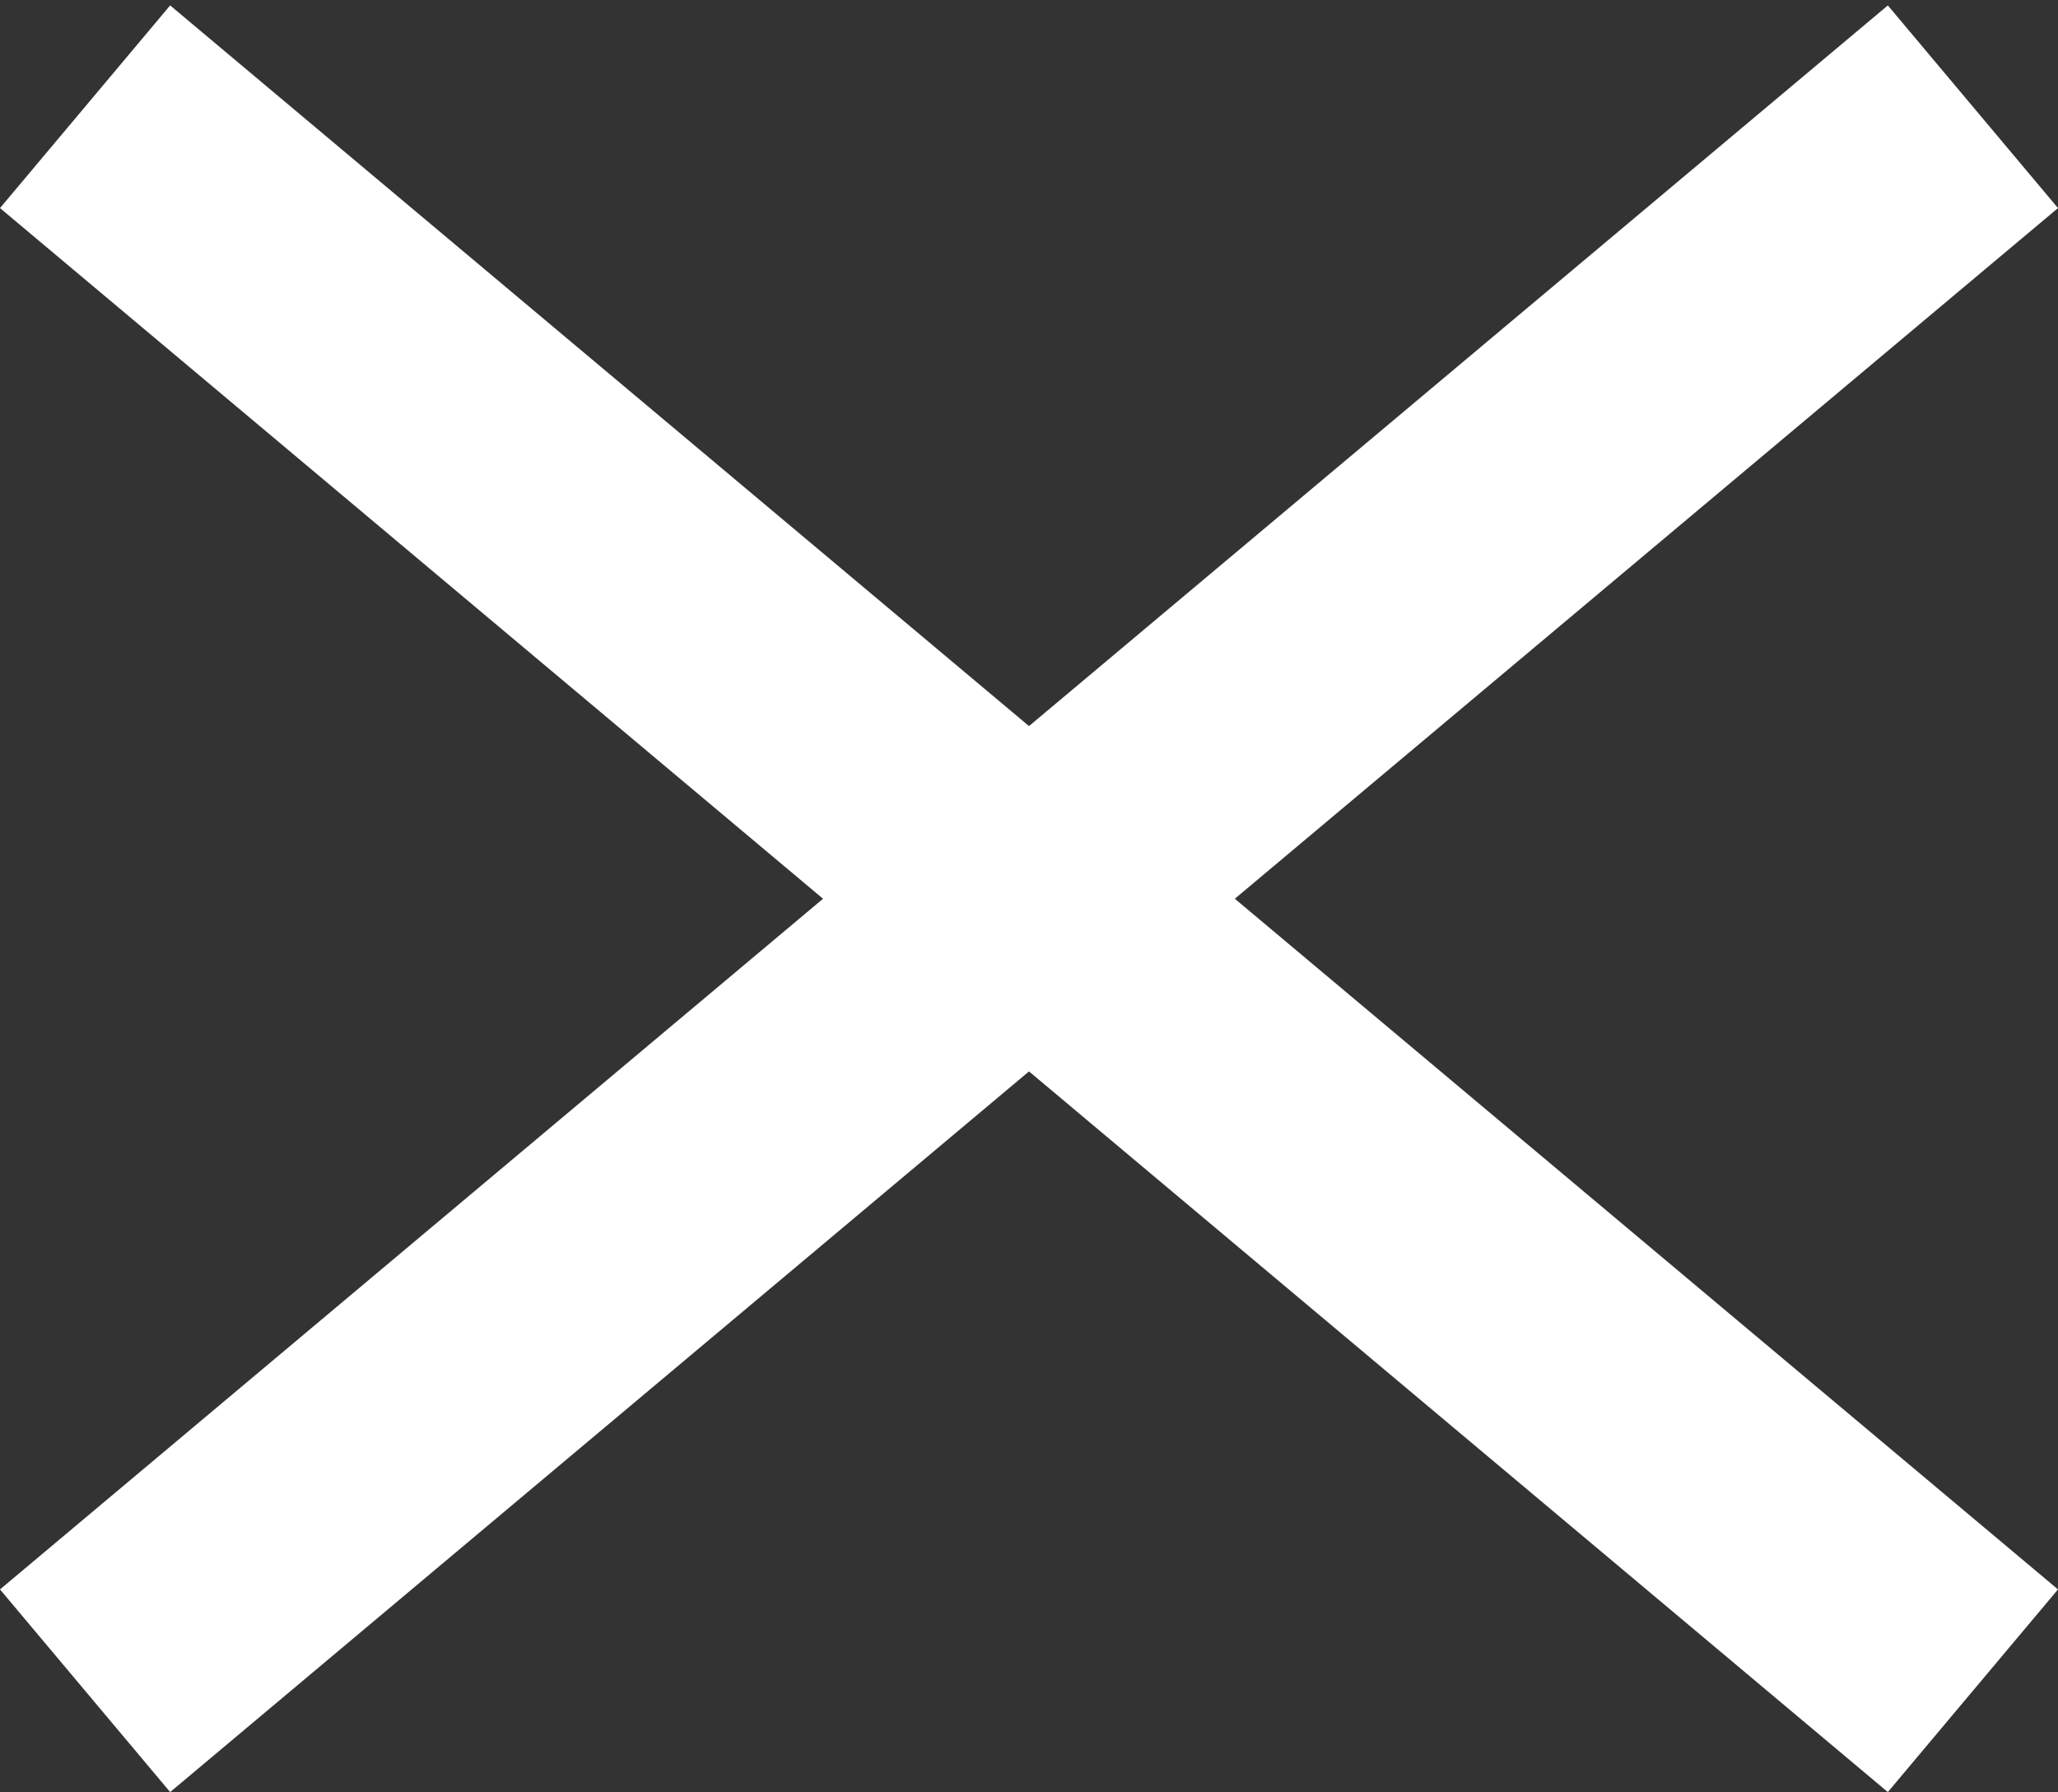 <?xml version="1.0" encoding="utf-8"?>
<!-- Generator: Adobe Illustrator 25.4.0, SVG Export Plug-In . SVG Version: 6.00 Build 0)  -->
<svg version="1.1" id="Calque_1" xmlns="http://www.w3.org/2000/svg" xmlns:xlink="http://www.w3.org/1999/xlink" x="0px" y="0px"
	 viewBox="0 0 163.28 142.19" style="enable-background:new 0 0 163.28 142.19;" xml:space="preserve">
<rect x="0" y="0" width="163.28" height="142.19" fill="#333333" stroke="none"/>
<style type="text/css">
	.st0{fill:#FFFFFF;}
</style>
<polygon class="st0" points="97.97,71.31 163.28,126.11 149.78,142.19 81.64,85.01 13.5,142.19 0,126.11 65.3,71.31 0,16.51 
	13.5,0.43 81.64,57.61 149.78,0.43 163.28,16.51 "/>
</svg>
